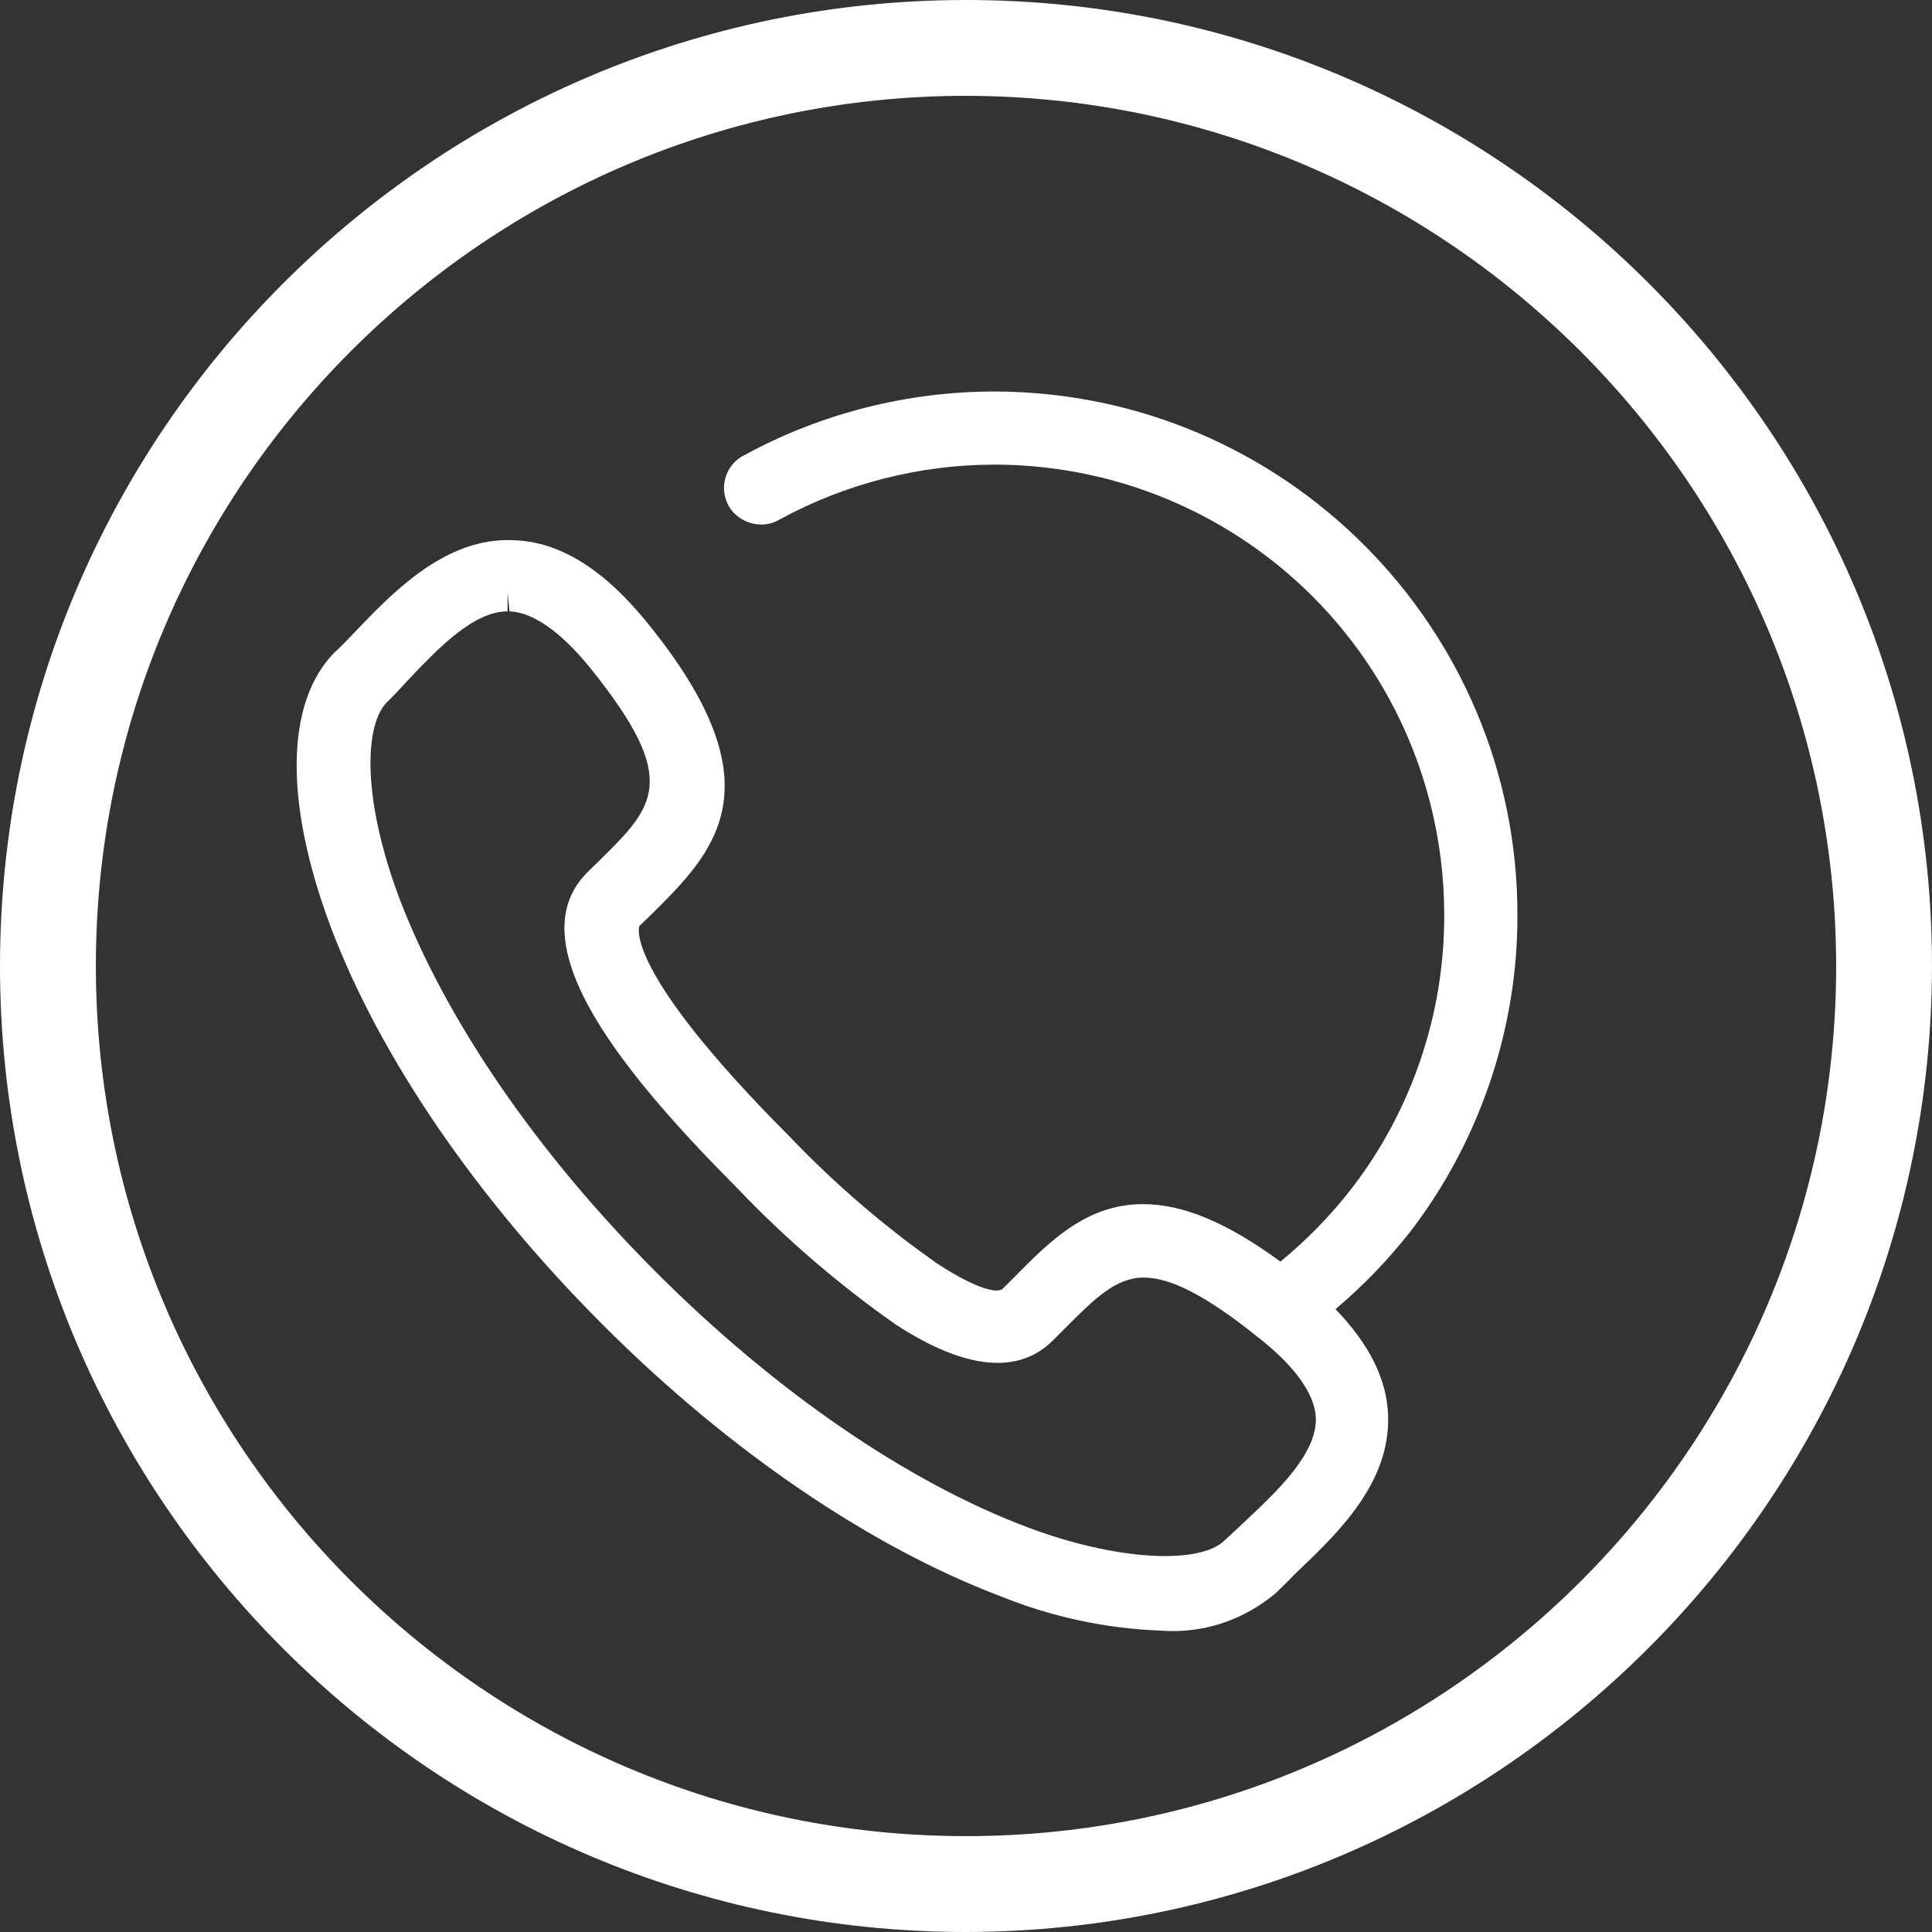 <?xml version="1.0" encoding="utf-8"?>
<!DOCTYPE svg PUBLIC "-//W3C//DTD SVG 1.1//EN" "http://www.w3.org/Graphics/SVG/1.1/DTD/svg11.dtd">
<svg version="1.1" xmlns="http://www.w3.org/2000/svg" xmlns:xlink="http://www.w3.org/1999/xlink" x="0px" y="0px"
	 width="50px" height="50px" viewBox="272.64 395.945 50 50" enable-background="new 272.64 395.945 50 50" xml:space="preserve">
<rect x="272.64" y="395.945" width="50" height="50" fill="#333333" stroke="none"/>
<title>24</title>
<g>
	<path fill="#FFFFFF" d="M297.64,395.945c-13.785,0-25,11.215-25,25s11.215,25,25,25h0c13.768-0.017,24.983-11.231,25-25
		C322.64,407.16,311.425,395.945,297.64,395.945z M297.64,443.464c-12.417,0-22.519-10.102-22.519-22.519s10.103-22.52,22.519-22.52
		c12.403,0.014,22.505,10.116,22.52,22.52C320.159,433.362,310.058,443.464,297.64,443.464z"/>
	<path fill="#FFFFFF" d="M298.377,406.077c-2.255,0-4.494,0.57-6.441,1.631c-0.232,0.105-0.409,0.293-0.498,0.531
		c-0.089,0.238-0.081,0.496,0.024,0.728c0.209,0.462,0.792,0.684,1.258,0.473l0.093-0.049c1.706-0.93,3.627-1.421,5.557-1.421
		c4.269,0,8.186,2.326,10.227,6.069c0.933,1.711,1.423,3.646,1.419,5.597c0.008,2.529-0.834,5.027-2.37,7.033
		c-0.548,0.712-1.176,1.358-1.869,1.926c-1.385-1.014-2.522-1.487-3.558-1.487c-1.465,0-2.418,0.967-3.339,1.899l-0.29,0.29
		c-0.1,0.102-0.547,0.092-1.679-0.64c-1.367-0.957-2.645-2.054-3.806-3.267c-4.404-4.409-3.914-5.479-3.918-5.479l0.296-0.286
		c1.644-1.628,3.343-3.313-0.054-7.516c-1.152-1.435-2.303-2.15-3.513-2.184l-0.135-0.003c-1.688,0-3.011,1.388-3.984,2.408
		c-0.158,0.167-0.31,0.329-0.485,0.485c-1.286,1.285-1.327,3.88-0.112,7.123c1.276,3.375,3.78,7.033,7.05,10.302
		c3.242,3.241,6.902,5.736,10.296,7.021c1.33,0.536,2.732,0.834,4.148,0.885c0.102,0.007,0.203,0.011,0.304,0.011
		c0.966,0,1.904-0.343,2.672-0.994l0.157-0.156c0.117-0.114,0.237-0.231,0.333-0.335c1.102-1.046,2.473-2.348,2.403-4.118
		c-0.04-0.927-0.486-1.822-1.361-2.728c0.717-0.605,1.371-1.285,1.951-2.025c1.783-2.331,2.763-5.23,2.758-8.165
		C311.922,412.172,305.862,406.089,298.377,406.077z M285.775,411.767v-0.49l0.051,0.49c0.614,0.023,1.345,0.54,2.112,1.493
		c2.316,2.888,1.651,3.542,0.194,4.976l-0.294,0.288c-1.883,1.884,1.098,5.369,3.899,8.188c1.234,1.293,2.604,2.473,4.089,3.515
		c1.818,1.183,3.189,1.29,4.072,0.4l0.32-0.321c0.753-0.753,1.298-1.298,2.021-1.298c0.703,0,1.634,0.483,2.934,1.526
		c0.963,0.745,1.488,1.473,1.521,2.097c0.038,0.938-1.027,1.934-1.861,2.712c-0.164,0.154-0.323,0.305-0.491,0.459
		c-0.647,0.648-2.82,0.533-5.112-0.332c-3.123-1.177-6.542-3.526-9.625-6.616c-3.057-3.061-5.406-6.479-6.616-9.625
		c-1.022-2.719-0.889-4.557-0.337-5.108c0.178-0.173,0.356-0.362,0.514-0.539C283.973,412.729,284.889,411.767,285.775,411.767z"/>
</g>
</svg>
